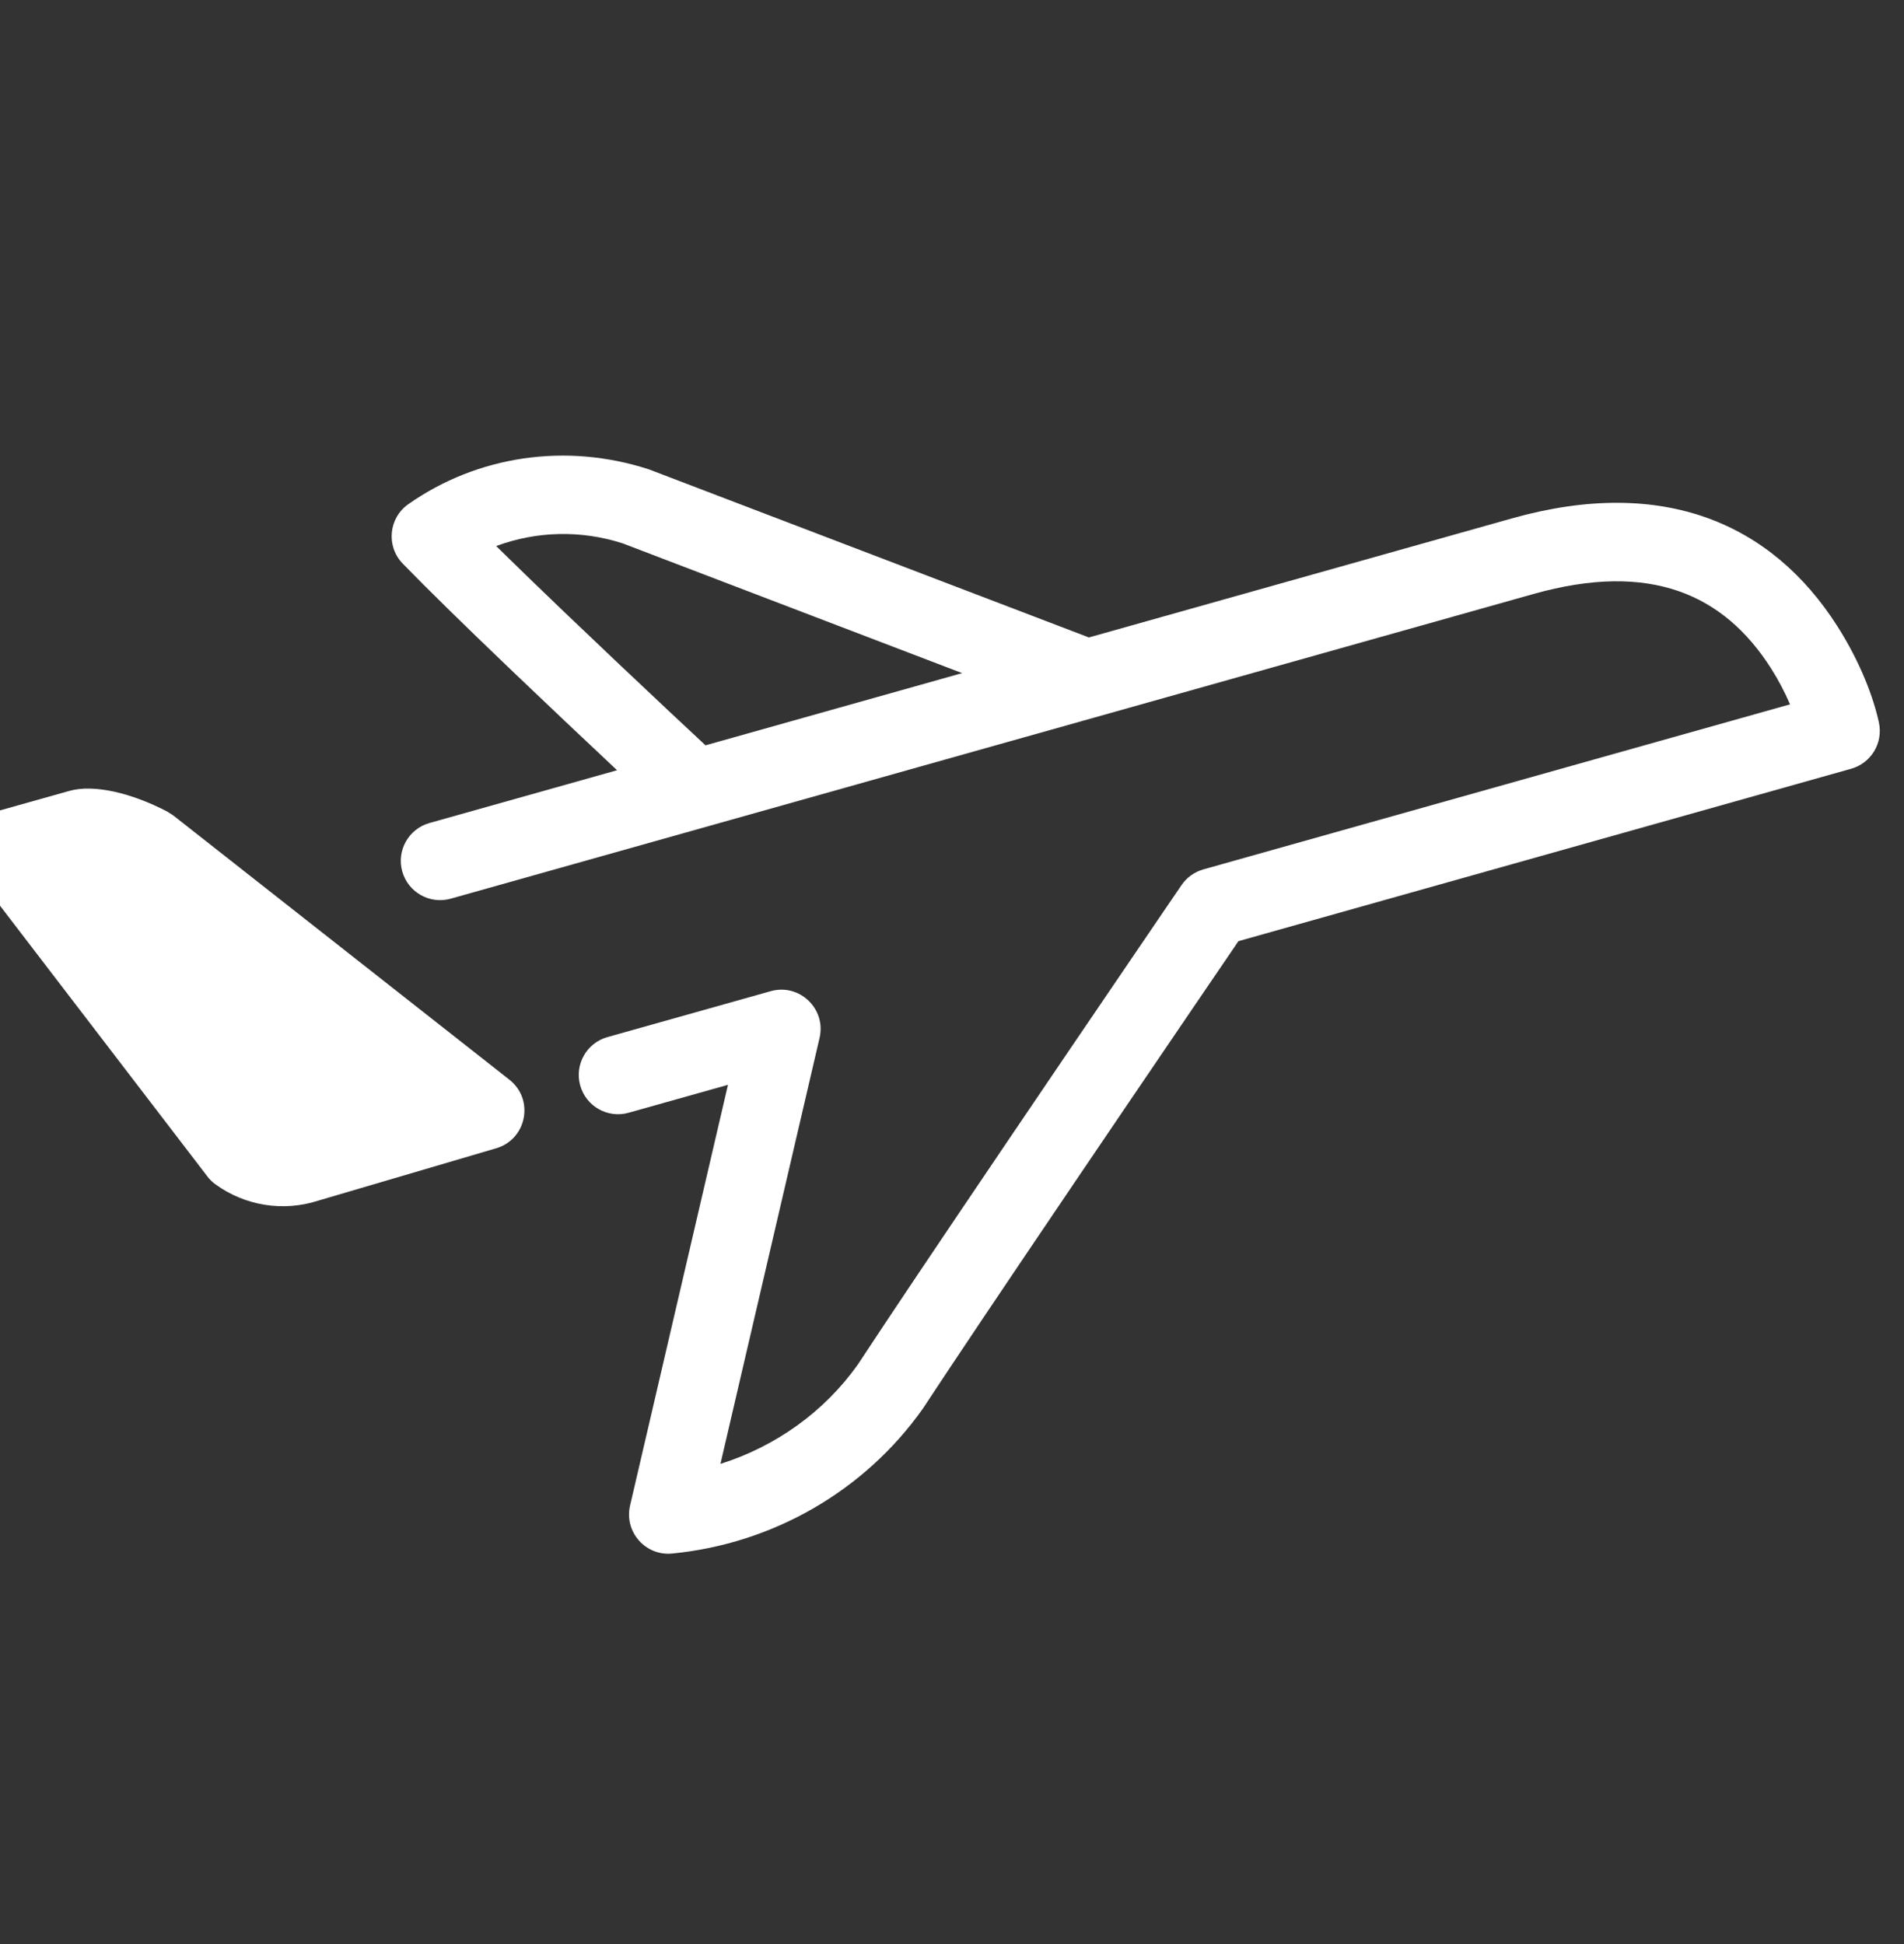<svg width="47" height="48" viewBox="0 0 47 48" fill="none" xmlns="http://www.w3.org/2000/svg">
<rect x="0" y="0" width="47" height="48" fill="#333333" stroke="none"/>
<path fill-rule="evenodd" clip-rule="evenodd" d="M15.553 37.171L17.97 26.784L15.519 27.473C15.003 27.619 14.468 27.318 14.323 26.802C14.178 26.287 14.478 25.751 14.993 25.606L19.024 24.472C19.734 24.272 20.398 24.907 20.231 25.625L17.784 36.143C19.155 35.71 20.355 34.849 21.178 33.686C21.886 32.606 23.152 30.718 24.823 28.249L24.884 28.158C25.822 26.771 26.826 25.292 27.829 23.817C28.18 23.301 28.506 22.822 28.798 22.392L29.166 21.853C29.294 21.664 29.485 21.527 29.705 21.465L44.187 17.39C44.057 17.089 43.901 16.789 43.716 16.499C42.547 14.665 40.728 13.856 37.855 14.665L11.126 22.188C10.611 22.333 10.075 22.032 9.93 21.517C9.785 21.001 10.085 20.465 10.601 20.32L15.232 19.017C15.218 19.003 15.203 18.989 15.188 18.975C14.346 18.185 13.505 17.389 12.72 16.639L12.552 16.478C11.434 15.408 10.541 14.533 9.942 13.916C9.526 13.488 9.592 12.789 10.082 12.446C11.791 11.248 13.975 10.924 16.017 11.588L26.85 15.727C26.859 15.731 26.869 15.735 26.878 15.739L37.329 12.797C41.07 11.745 43.743 12.934 45.352 15.456C45.935 16.37 46.251 17.239 46.381 17.841C46.489 18.342 46.189 18.841 45.696 18.98L30.57 23.237L30.402 23.485C30.11 23.914 29.784 24.392 29.433 24.908C28.431 26.382 27.428 27.86 26.491 29.245L26.43 29.336C24.765 31.797 23.501 33.68 22.781 34.778C21.346 36.807 19.085 38.113 16.592 38.356C15.931 38.421 15.403 37.818 15.553 37.171ZM23.75 16.619L15.372 13.416C14.34 13.082 13.238 13.113 12.248 13.482C12.716 13.942 13.269 14.478 13.894 15.077L14.061 15.236C14.841 15.982 15.678 16.774 16.516 17.561C16.809 17.836 17.082 18.091 17.327 18.319C17.358 18.349 17.388 18.377 17.415 18.402L23.75 16.619Z" fill="white"/>
<path fill-rule="evenodd" clip-rule="evenodd" d="M-0.105 20.038C-0.765 20.224 -1.029 21.018 -0.612 21.562L5.118 29.044C5.174 29.119 5.241 29.184 5.316 29.239C6.05 29.773 6.997 29.923 7.86 29.642L12.249 28.35C13.005 28.127 13.194 27.144 12.574 26.657L4.28 20.135L4.128 20.037C3.252 19.581 2.322 19.355 1.712 19.527L-0.105 20.038Z" fill="white"/>
</svg>
